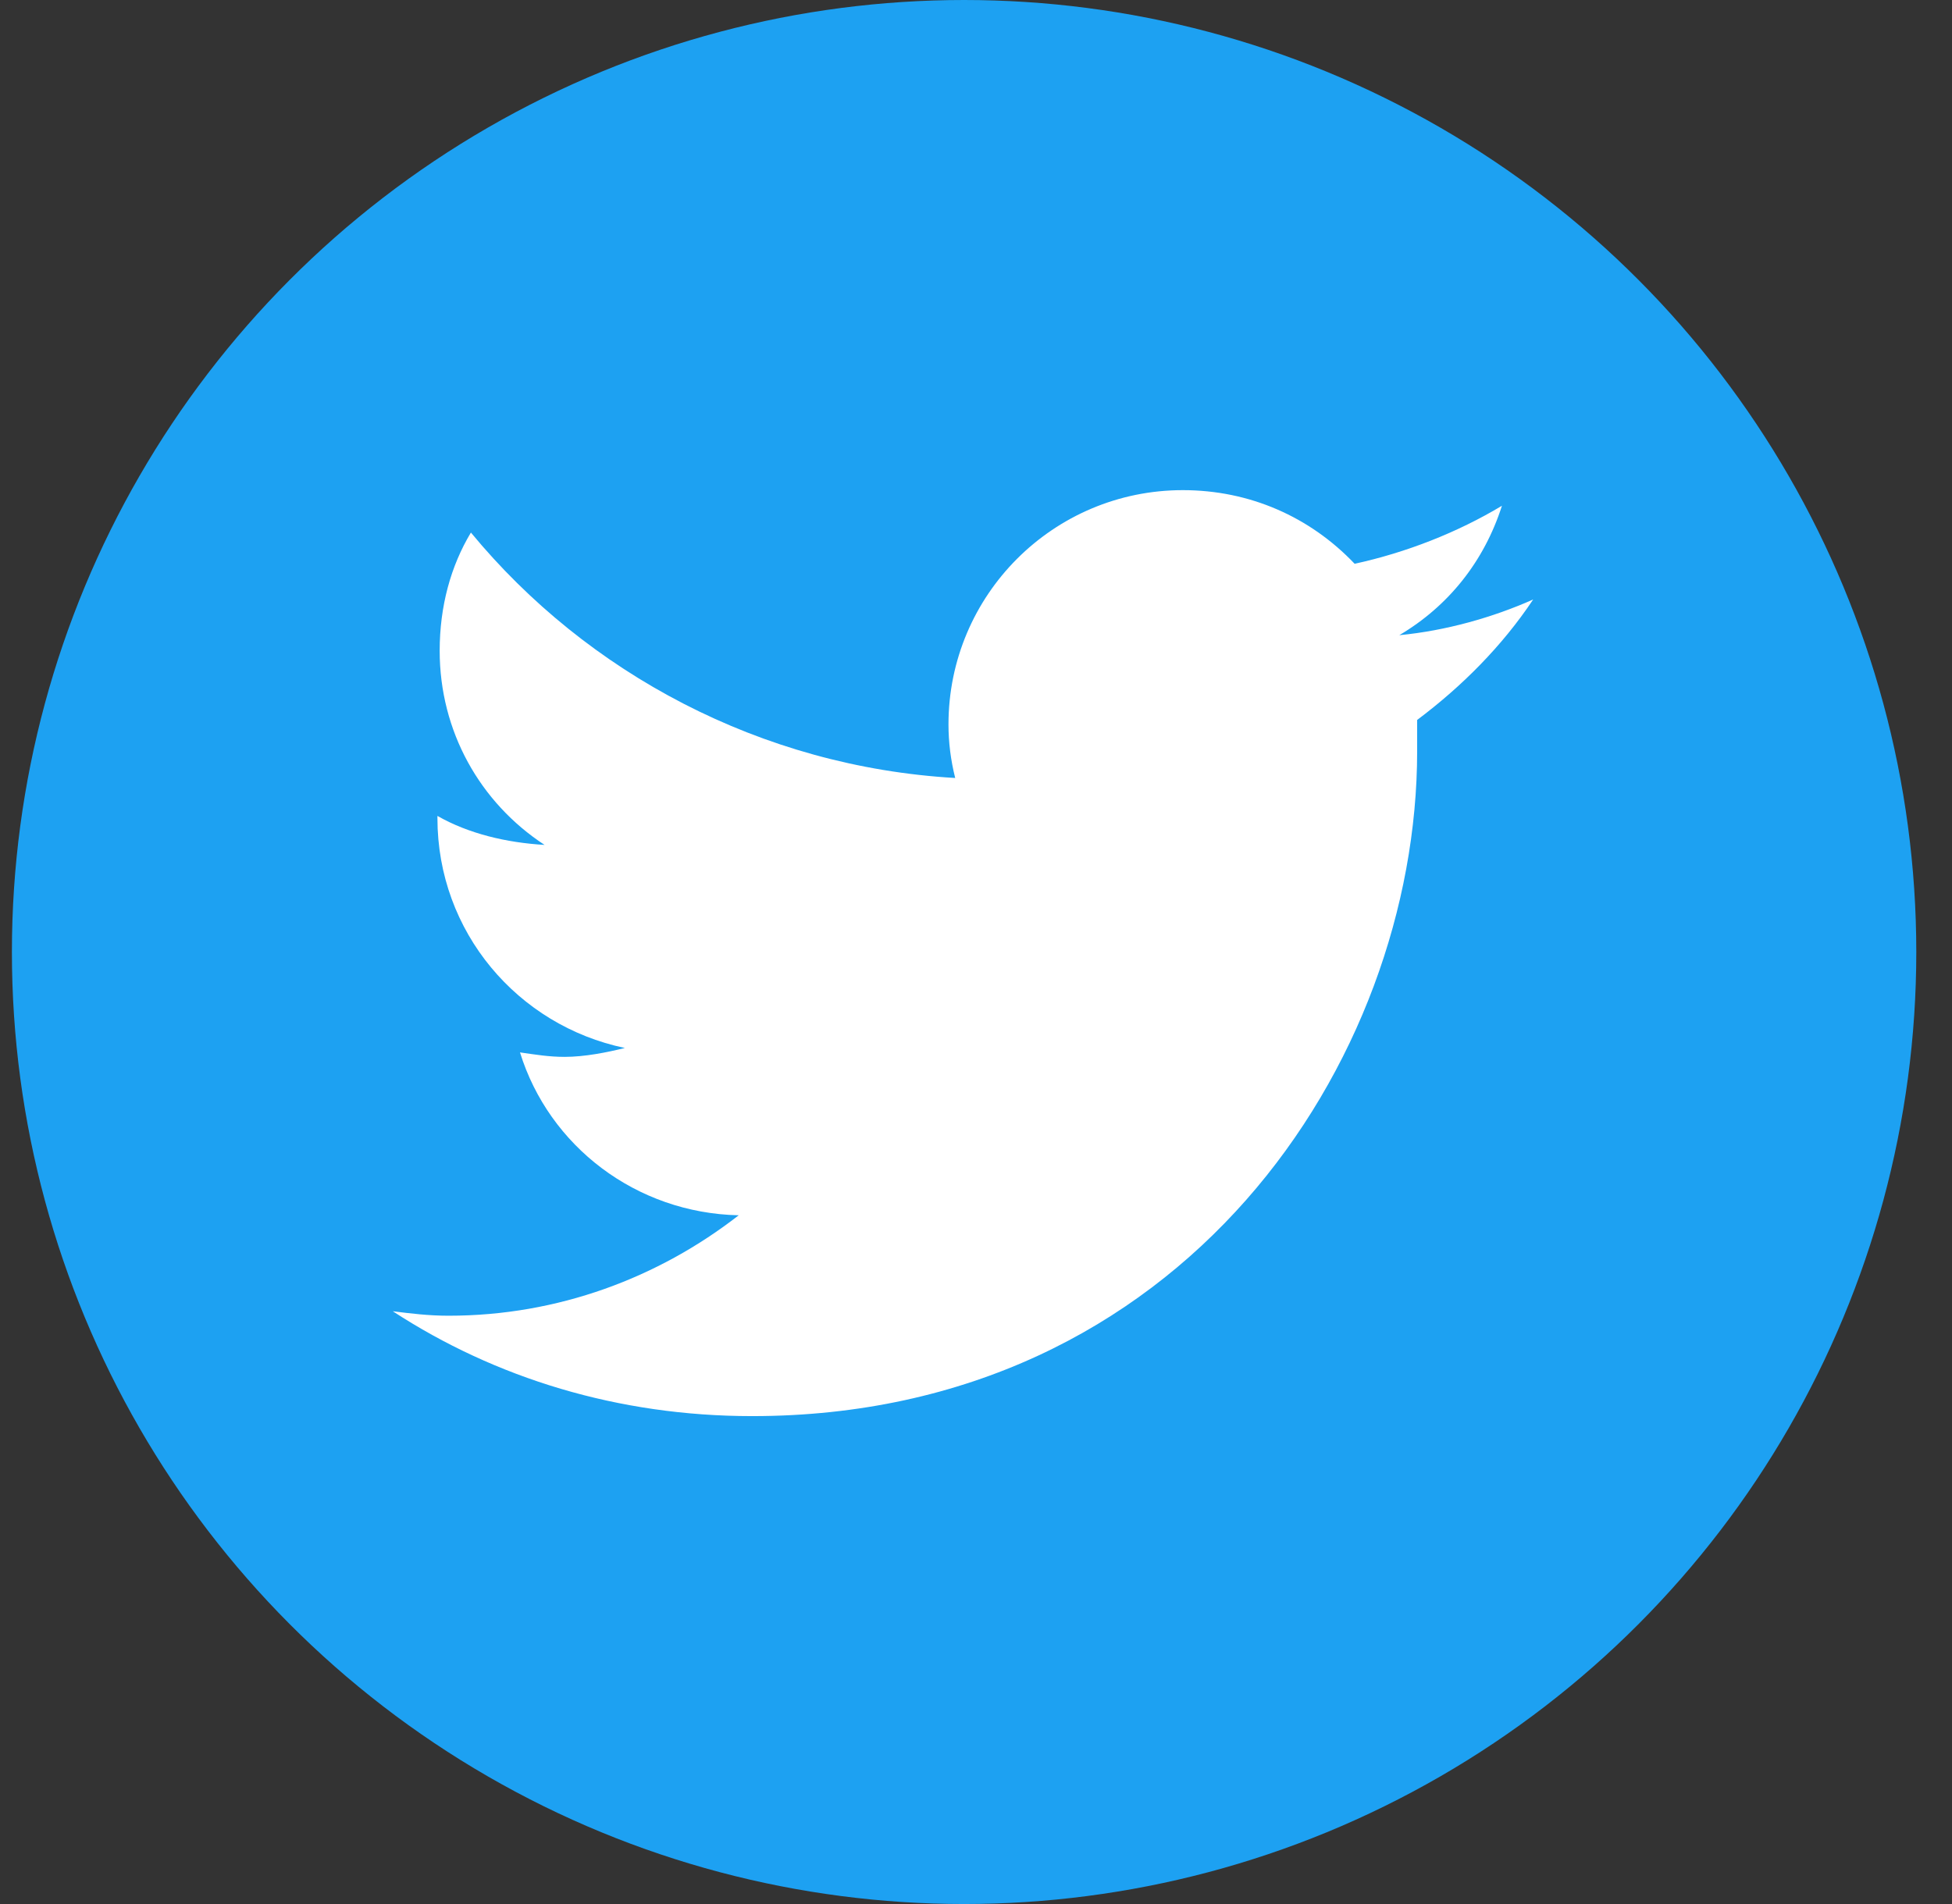 <svg width="41" height="40" viewBox="0 0 41 40" fill="none" xmlns="http://www.w3.org/2000/svg">
<rect x="0" y="0" width="41" height="40" fill="#333333" stroke="none"/>
<circle cx="20.25" cy="20" r="20" fill="#1DA1F2"/>
<path d="M29.766 15.125C30.703 14.422 31.547 13.578 32.203 12.594C31.36 12.969 30.375 13.25 29.391 13.344C30.422 12.734 31.172 11.797 31.547 10.625C30.61 11.188 29.532 11.609 28.453 11.844C27.516 10.859 26.25 10.297 24.844 10.297C22.125 10.297 19.922 12.5 19.922 15.219C19.922 15.594 19.969 15.969 20.063 16.344C15.985 16.109 12.328 14.141 9.891 11.188C9.469 11.891 9.235 12.734 9.235 13.672C9.235 15.359 10.078 16.859 11.438 17.75C10.641 17.703 9.844 17.516 9.188 17.141V17.188C9.188 19.578 10.875 21.547 13.125 22.016C12.75 22.109 12.281 22.203 11.86 22.203C11.531 22.203 11.25 22.156 10.922 22.109C11.531 24.078 13.36 25.484 15.516 25.531C13.828 26.844 11.719 27.641 9.422 27.641C9 27.641 8.625 27.594 8.25 27.547C10.406 28.953 12.985 29.75 15.797 29.75C24.844 29.75 29.766 22.297 29.766 15.781C29.766 15.547 29.766 15.359 29.766 15.125Z" fill="white"/>
</svg>
